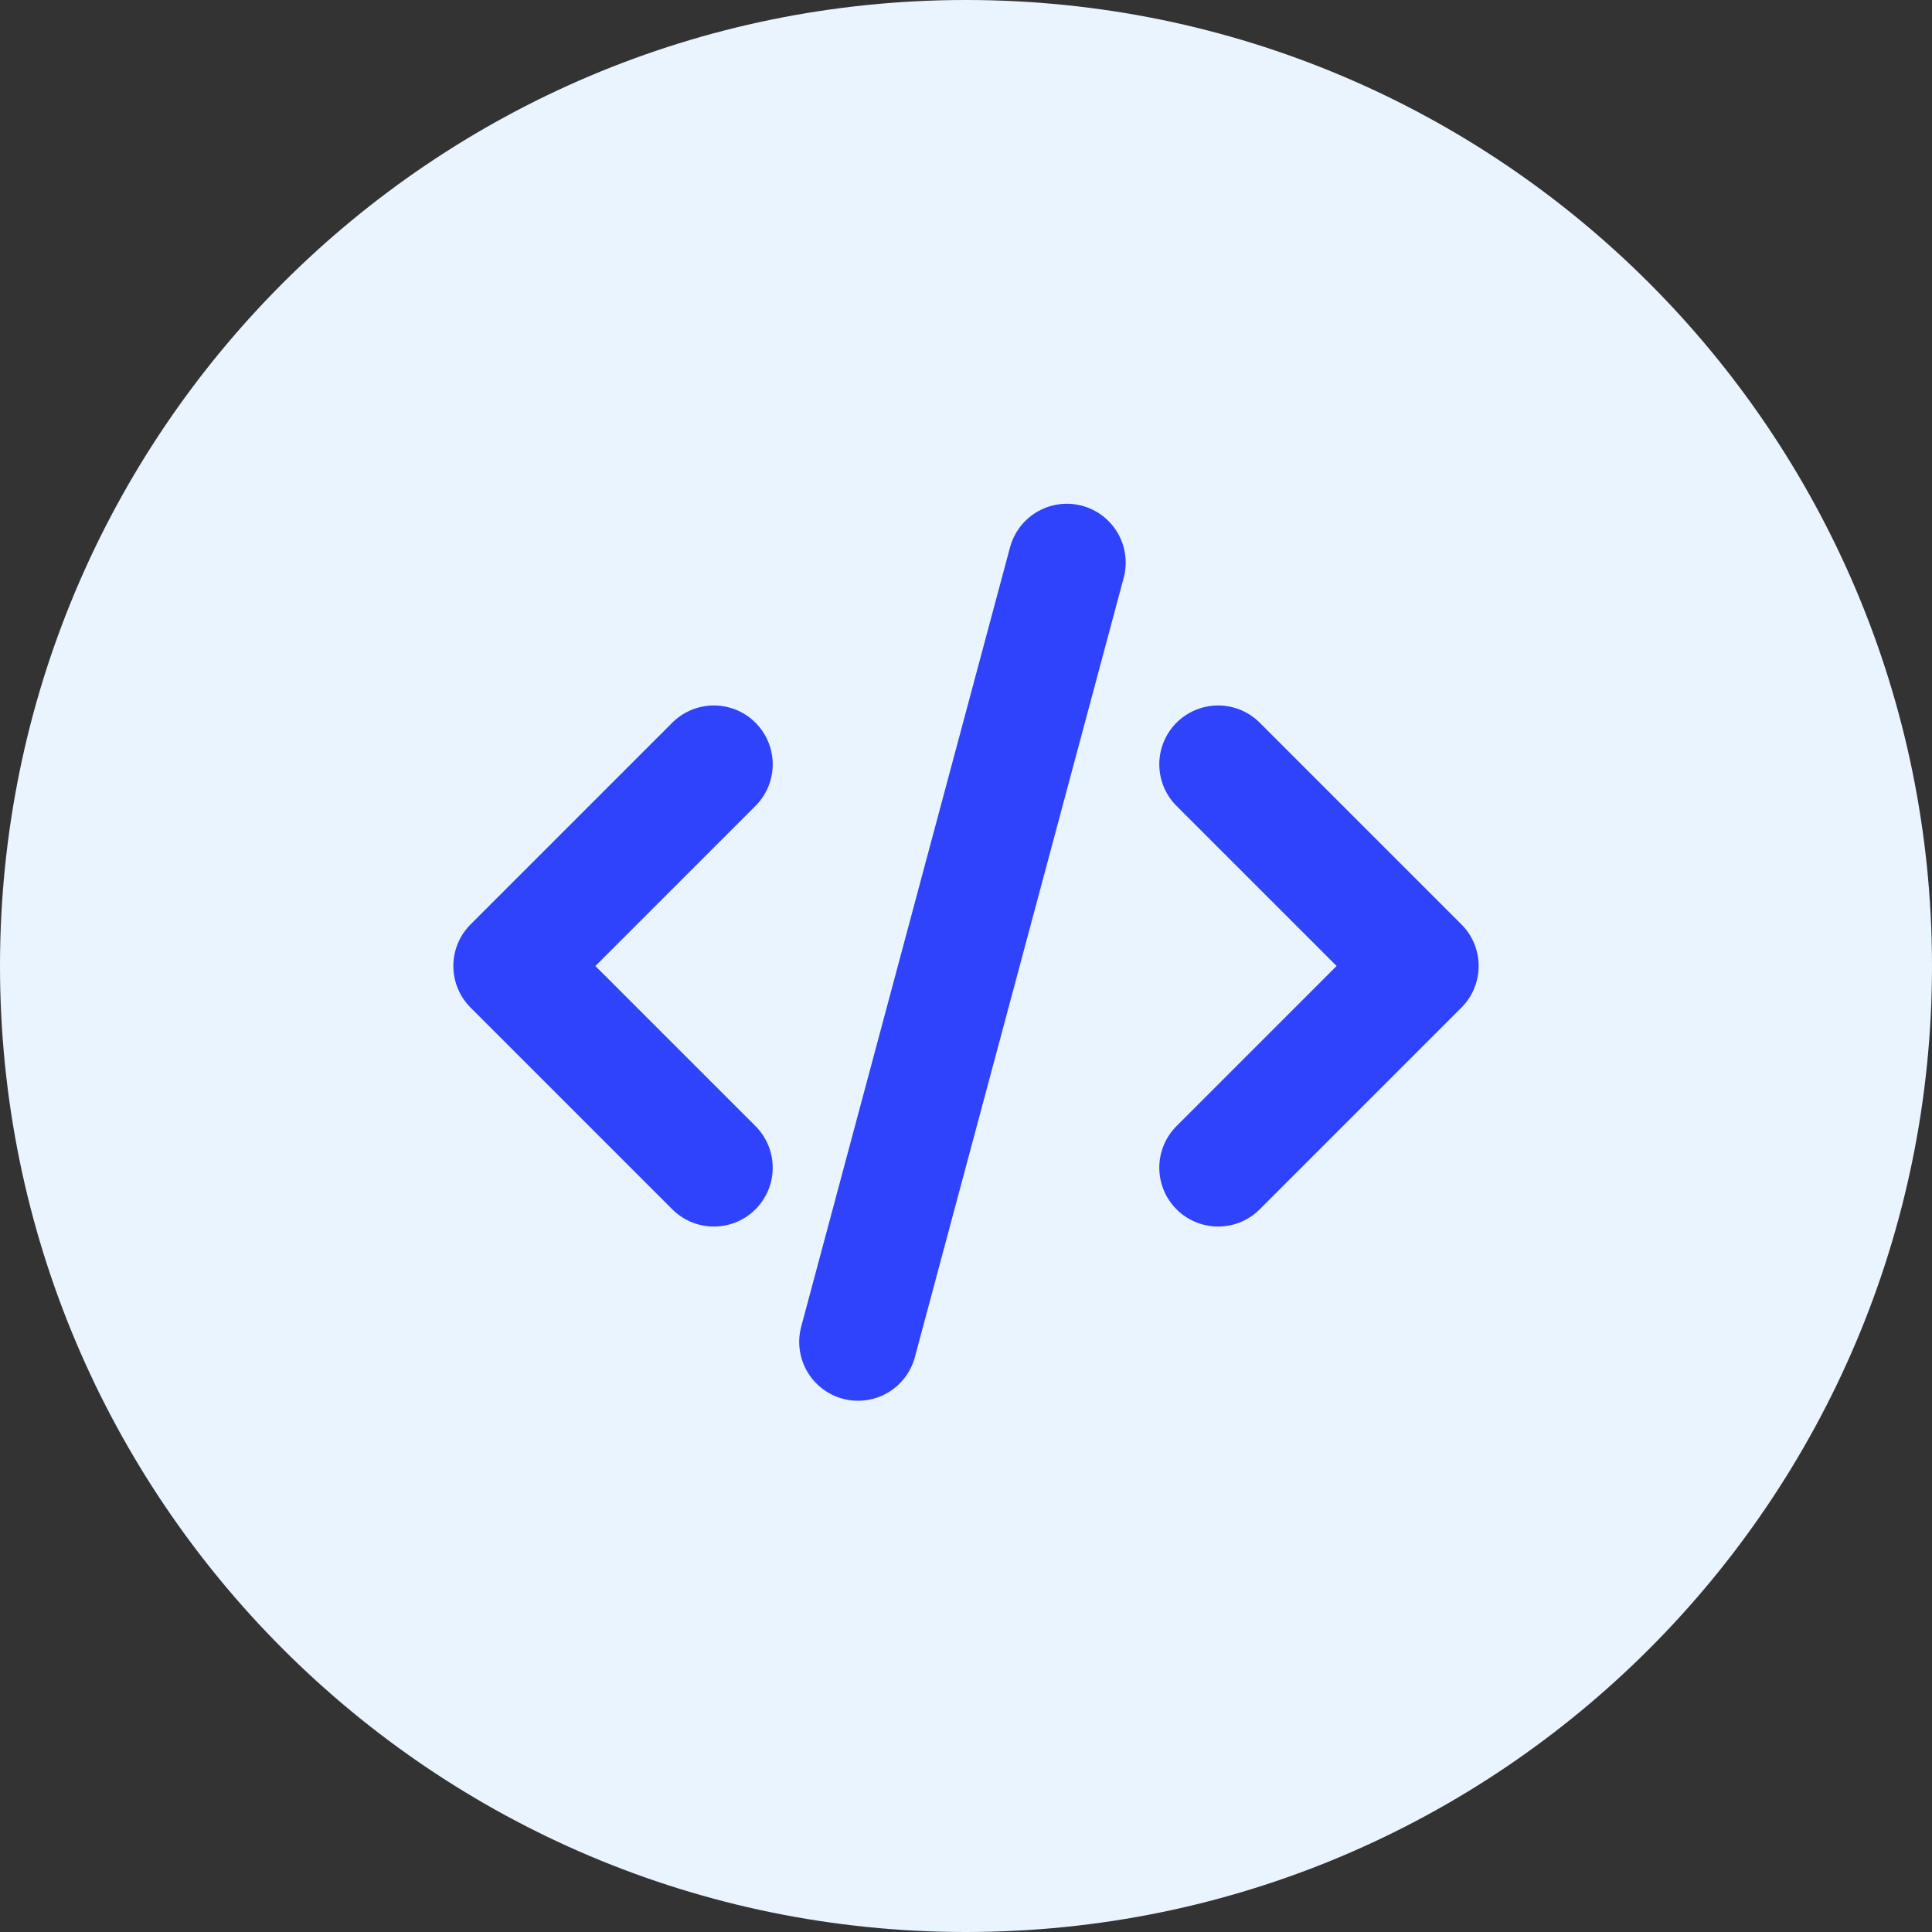 <svg width="985" height="985" viewBox="0 0 985 985" fill="none" xmlns="http://www.w3.org/2000/svg">
<rect x="0" y="0" width="985" height="985" fill="#333333" stroke="none"/>
<g clip-path="url(#clip0_779_8956)">
<path d="M985 492.5C985 220.5 764.5 0 492.5 0C220.5 0 0 220.5 0 492.5C0 764.5 220.5 985 492.5 985C764.5 985 985 764.5 985 492.5Z" fill="#EAF4FF"/>
<path d="M363.958 389.667L261.125 492.5L363.958 595.333" stroke="#2F43FC" stroke-width="60" stroke-linecap="round" stroke-linejoin="round"/>
<path d="M621.041 389.667L723.874 492.5L621.041 595.333" stroke="#2F43FC" stroke-width="60" stroke-linecap="round" stroke-linejoin="round"/>
<path d="M543.916 286.833L437.455 684.15" stroke="#2F43FC" stroke-width="60" stroke-linecap="round" stroke-linejoin="round"/>
</g>
<defs>
<clipPath id="clip0_779_8956">
<rect width="985" height="985" fill="white"/>
</clipPath>
</defs>
</svg>
